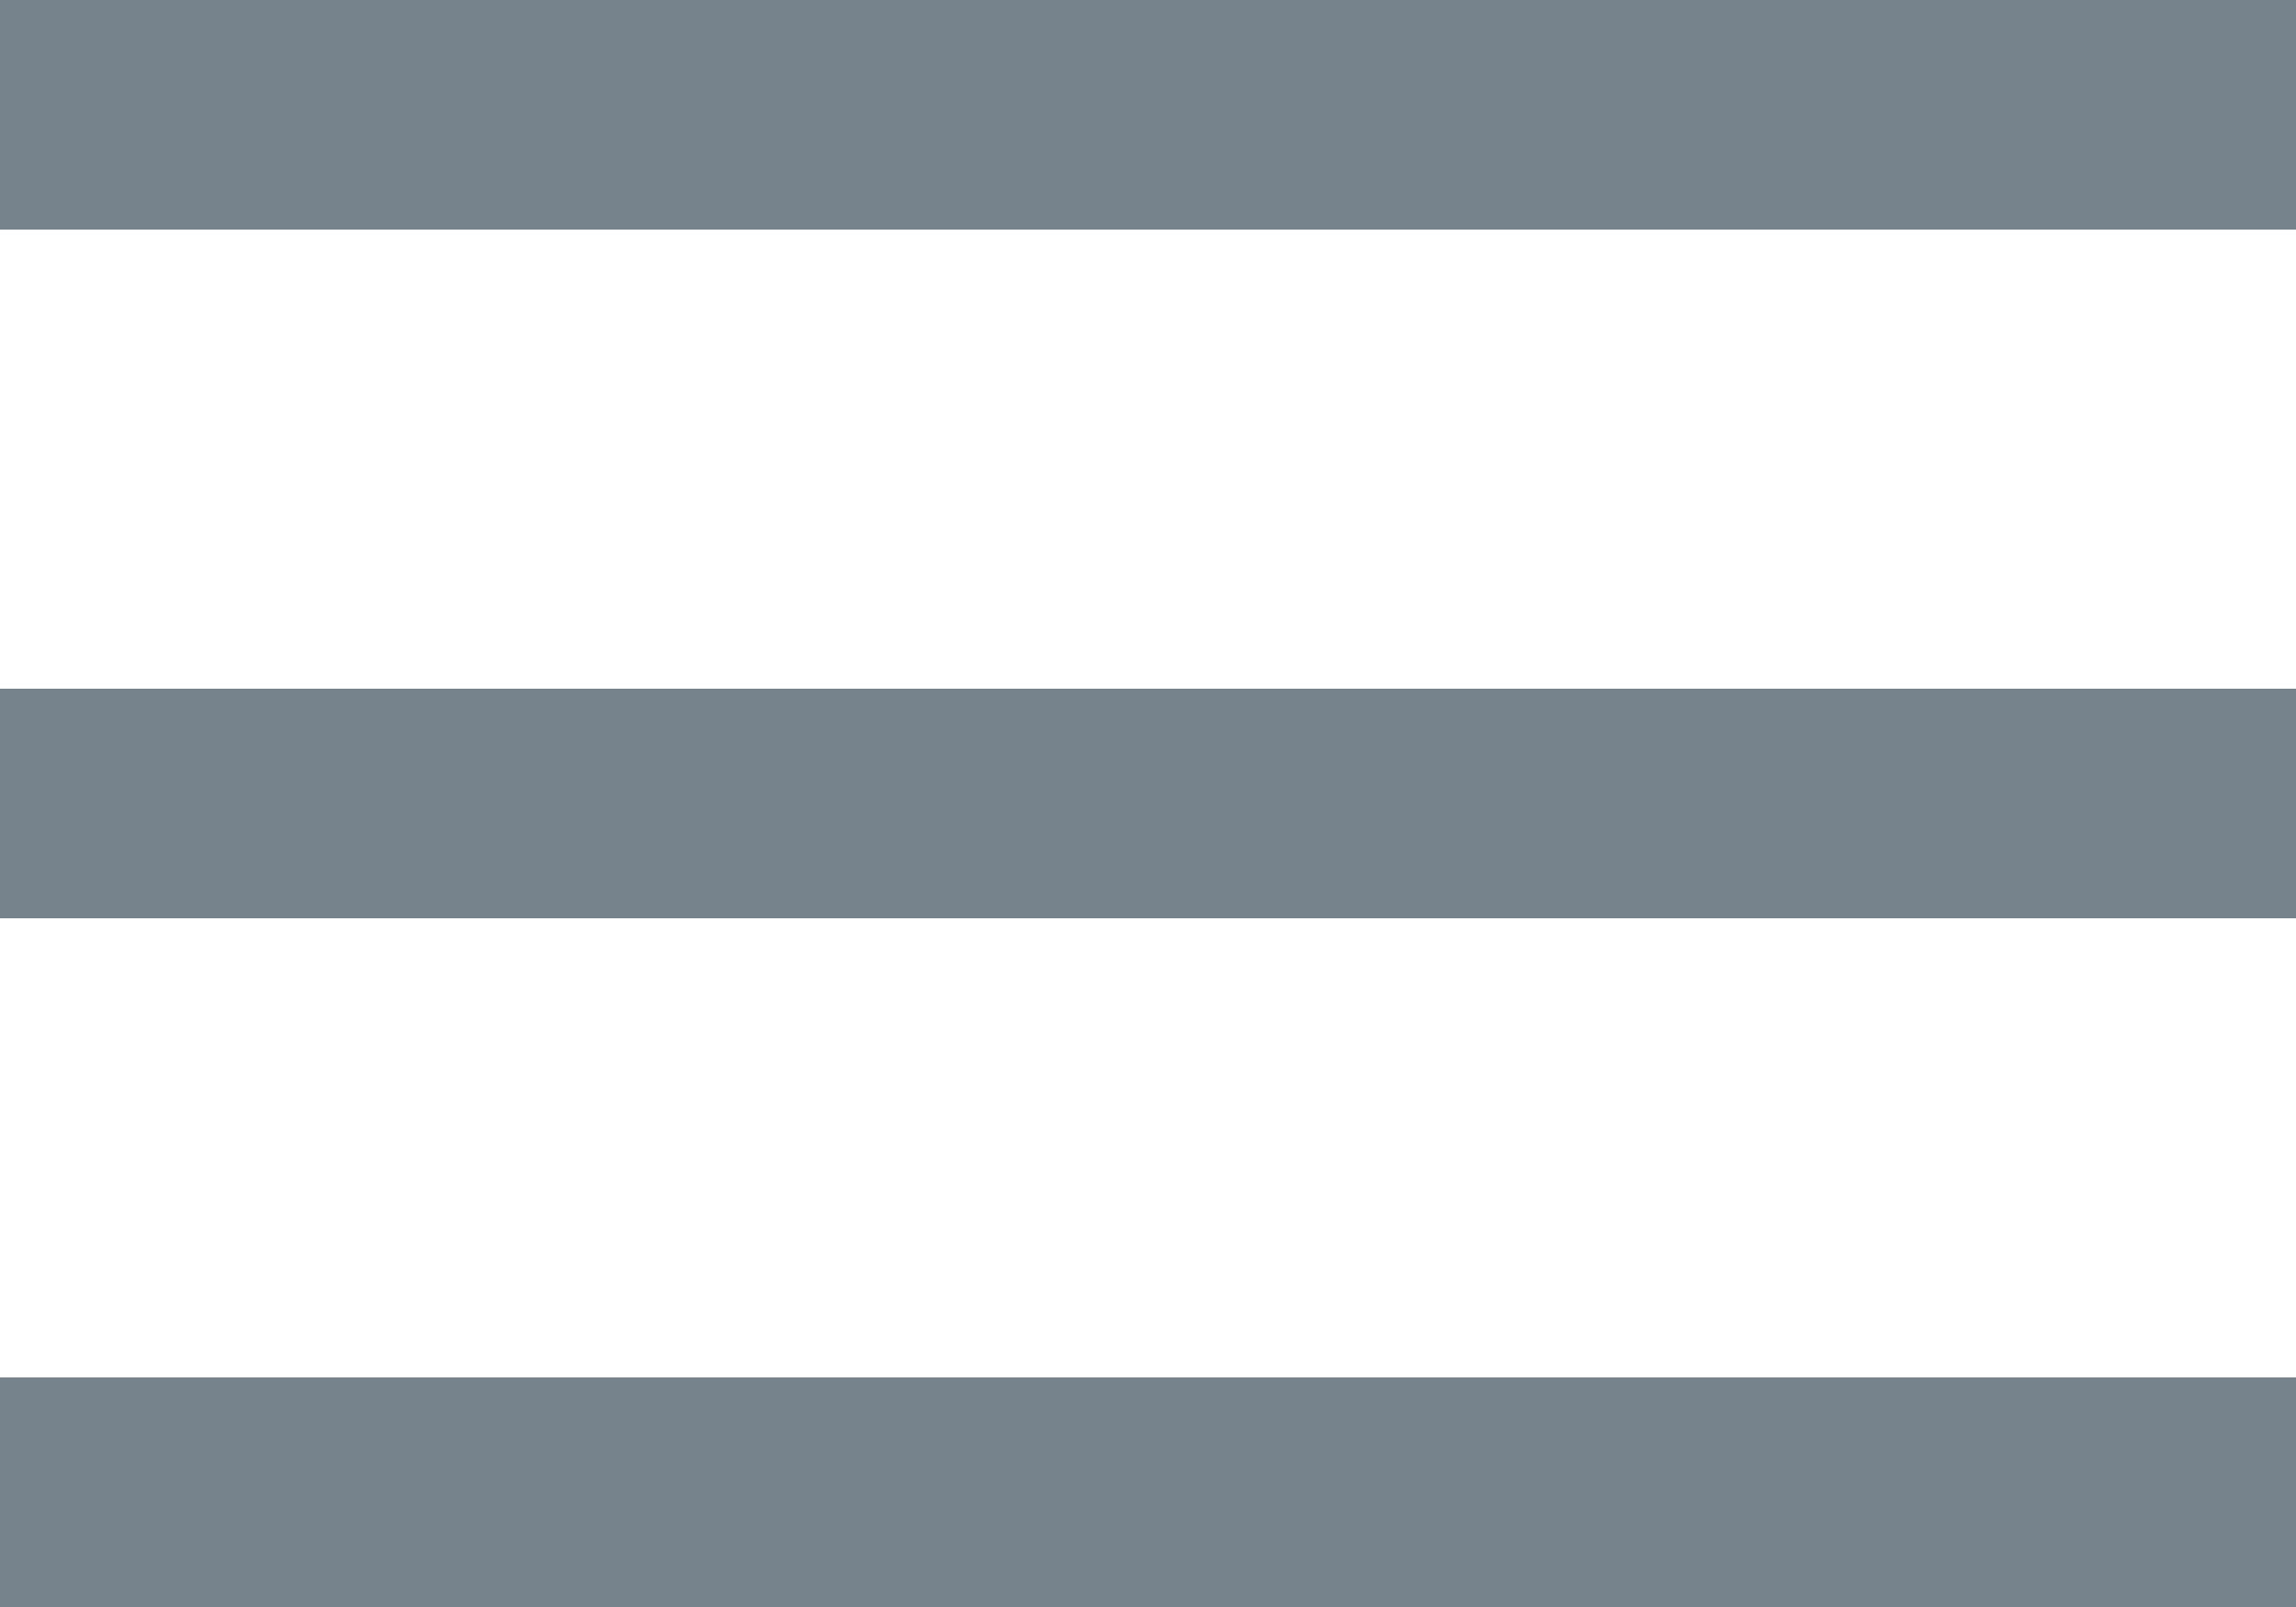 <?xml version="1.0" encoding="UTF-8"?>
<svg width="20px" height="14px" viewBox="0 0 20 14" version="1.1" xmlns="http://www.w3.org/2000/svg" xmlns:xlink="http://www.w3.org/1999/xlink">
    <!-- Generator: Sketch 43.2 (39069) - http://www.bohemiancoding.com/sketch -->
    <title>Group 3</title>
    <desc>Created with Sketch.</desc>
    <defs></defs>
    <g id="Symbols" stroke="none" stroke-width="1" fill="none" fill-rule="evenodd">
        <g id="Header" transform="translate(-25, -28)" fill="#76838C">
            <g id="Group">
                <g id="Group-3" transform="translate(25, 28)">
                    <rect id="Rectangle-5" x="0" y="0" width="20" height="2"></rect>
                    <rect id="Rectangle-5-Copy" x="0" y="6" width="20" height="2"></rect>
                    <rect id="Rectangle-5-Copy-2" x="0" y="12" width="20" height="2"></rect>
                </g>
            </g>
        </g>
    </g>
</svg>